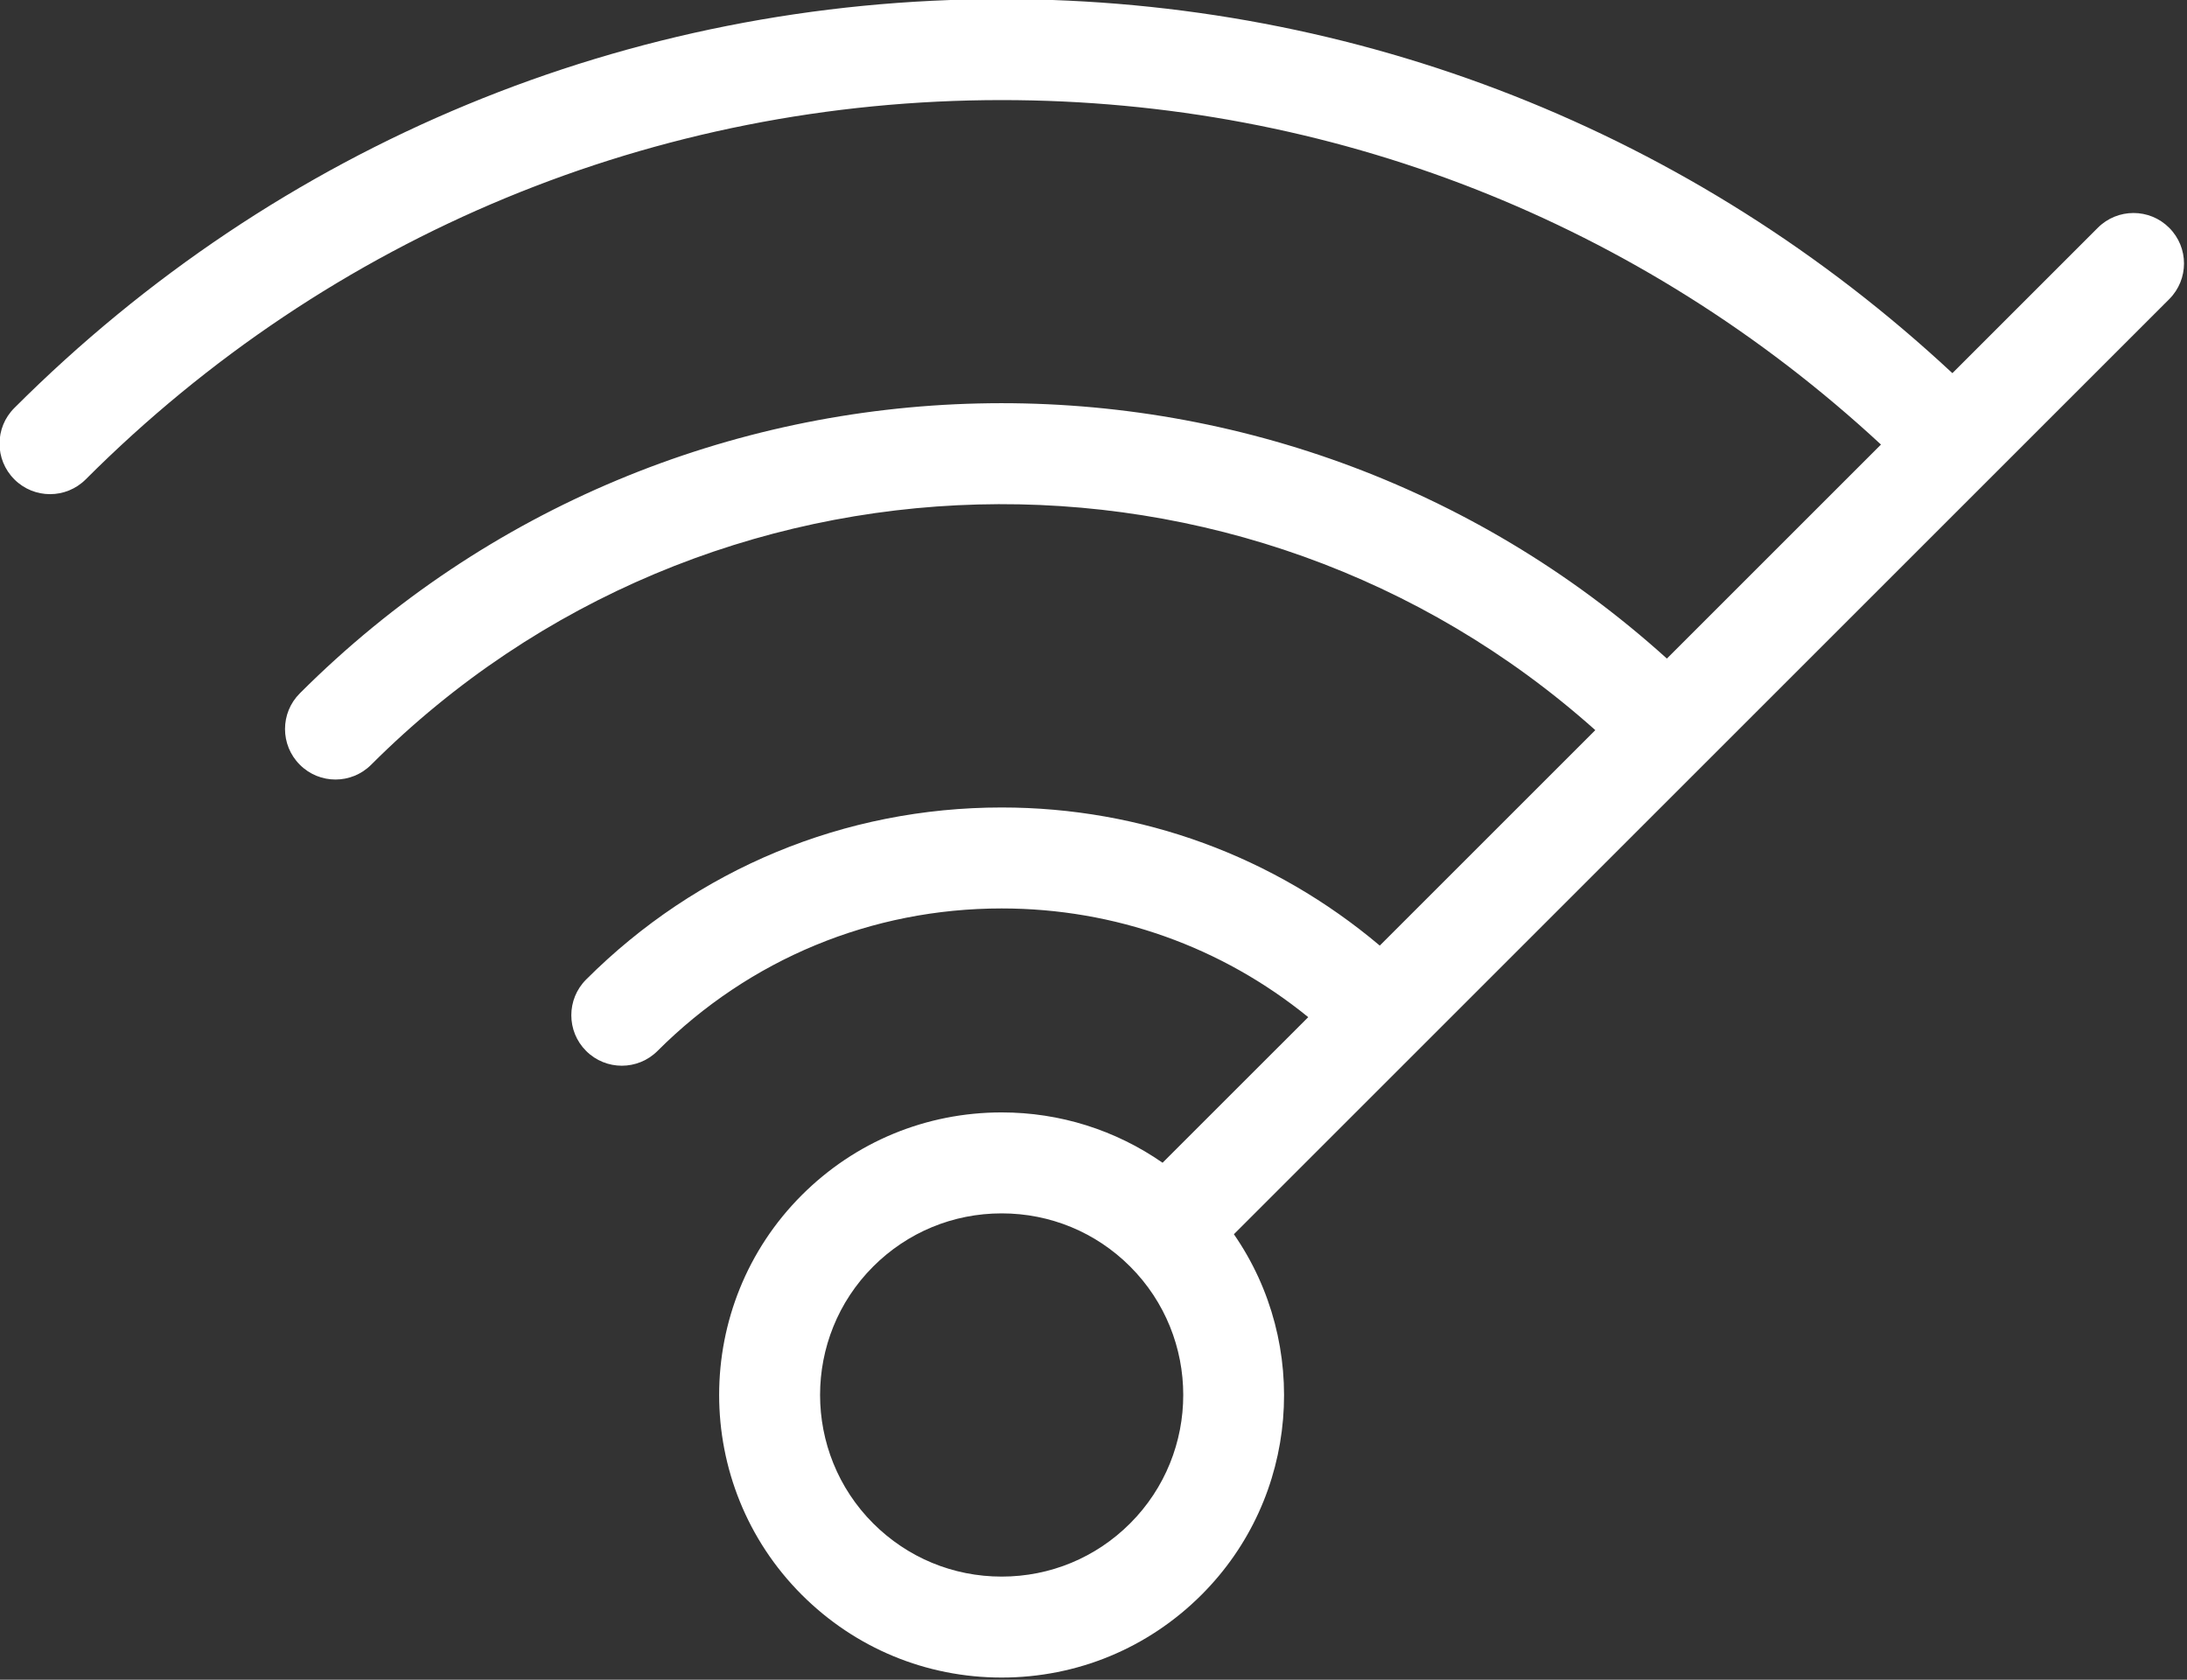 <svg xmlns="http://www.w3.org/2000/svg" xmlns:xlink="http://www.w3.org/1999/xlink" xmlns:serif="http://www.serif.com/" width="100%" height="100%" viewBox="0 0 712 547" xml:space="preserve" style="fill-rule:evenodd;clip-rule:evenodd;stroke-linejoin:round;stroke-miterlimit:2;"><rect x="0" y="0" width="712" height="547" fill="#333333" stroke="none"/>    <g transform="matrix(1,0,0,1,-3849.15,-7508.33)">        <g transform="matrix(8.333,0,0,8.333,0,0)">            <g transform="matrix(1.313,0,0,1.313,461.898,901)">                <path d="M33.641,45.37C32.621,46.39 31.263,46.953 29.819,46.953C28.374,46.953 27.018,46.39 25.996,45.37C23.889,43.261 23.889,39.832 25.996,37.724C27.017,36.704 28.374,36.142 29.819,36.142C31.263,36.142 32.621,36.704 33.641,37.723C35.749,39.832 35.749,43.261 33.641,45.37ZM64.559,6.807C63.973,6.22 63.022,6.22 62.435,6.807L58.108,11.134C50.397,3.947 40.413,0 29.818,0C18.72,0 8.288,4.322 0.441,12.17C-0.147,12.756 -0.147,13.707 0.441,14.295C1.028,14.882 1.978,14.882 2.565,14.295C9.845,7.014 19.523,3.006 29.819,3.006C39.611,3.006 48.841,6.639 55.983,13.259L49.613,19.629C38.035,9.16 20.094,9.505 8.935,20.664C8.348,21.25 8.348,22.201 8.935,22.788C9.521,23.376 10.472,23.376 11.059,22.788C21.047,12.803 37.08,12.461 47.483,21.759L41.07,28.172C37.922,25.516 33.985,24.061 29.818,24.061C25.148,24.061 20.757,25.88 17.454,29.182C16.867,29.769 16.867,30.721 17.454,31.307C18.041,31.894 18.992,31.894 19.579,31.307C22.314,28.572 25.951,27.066 29.818,27.066C33.181,27.066 36.368,28.207 38.941,30.302L34.607,34.635C33.209,33.664 31.556,33.137 29.819,33.137C27.572,33.137 25.46,34.01 23.871,35.599C20.593,38.878 20.593,44.215 23.871,47.494C25.46,49.083 27.572,49.958 29.819,49.958C32.065,49.958 34.177,49.083 35.767,47.494C38.682,44.578 38.998,40.039 36.729,36.763L64.559,8.932C65.147,8.345 65.147,7.394 64.559,6.807" style="fill:white;"></path>            </g>        </g>    </g></svg>